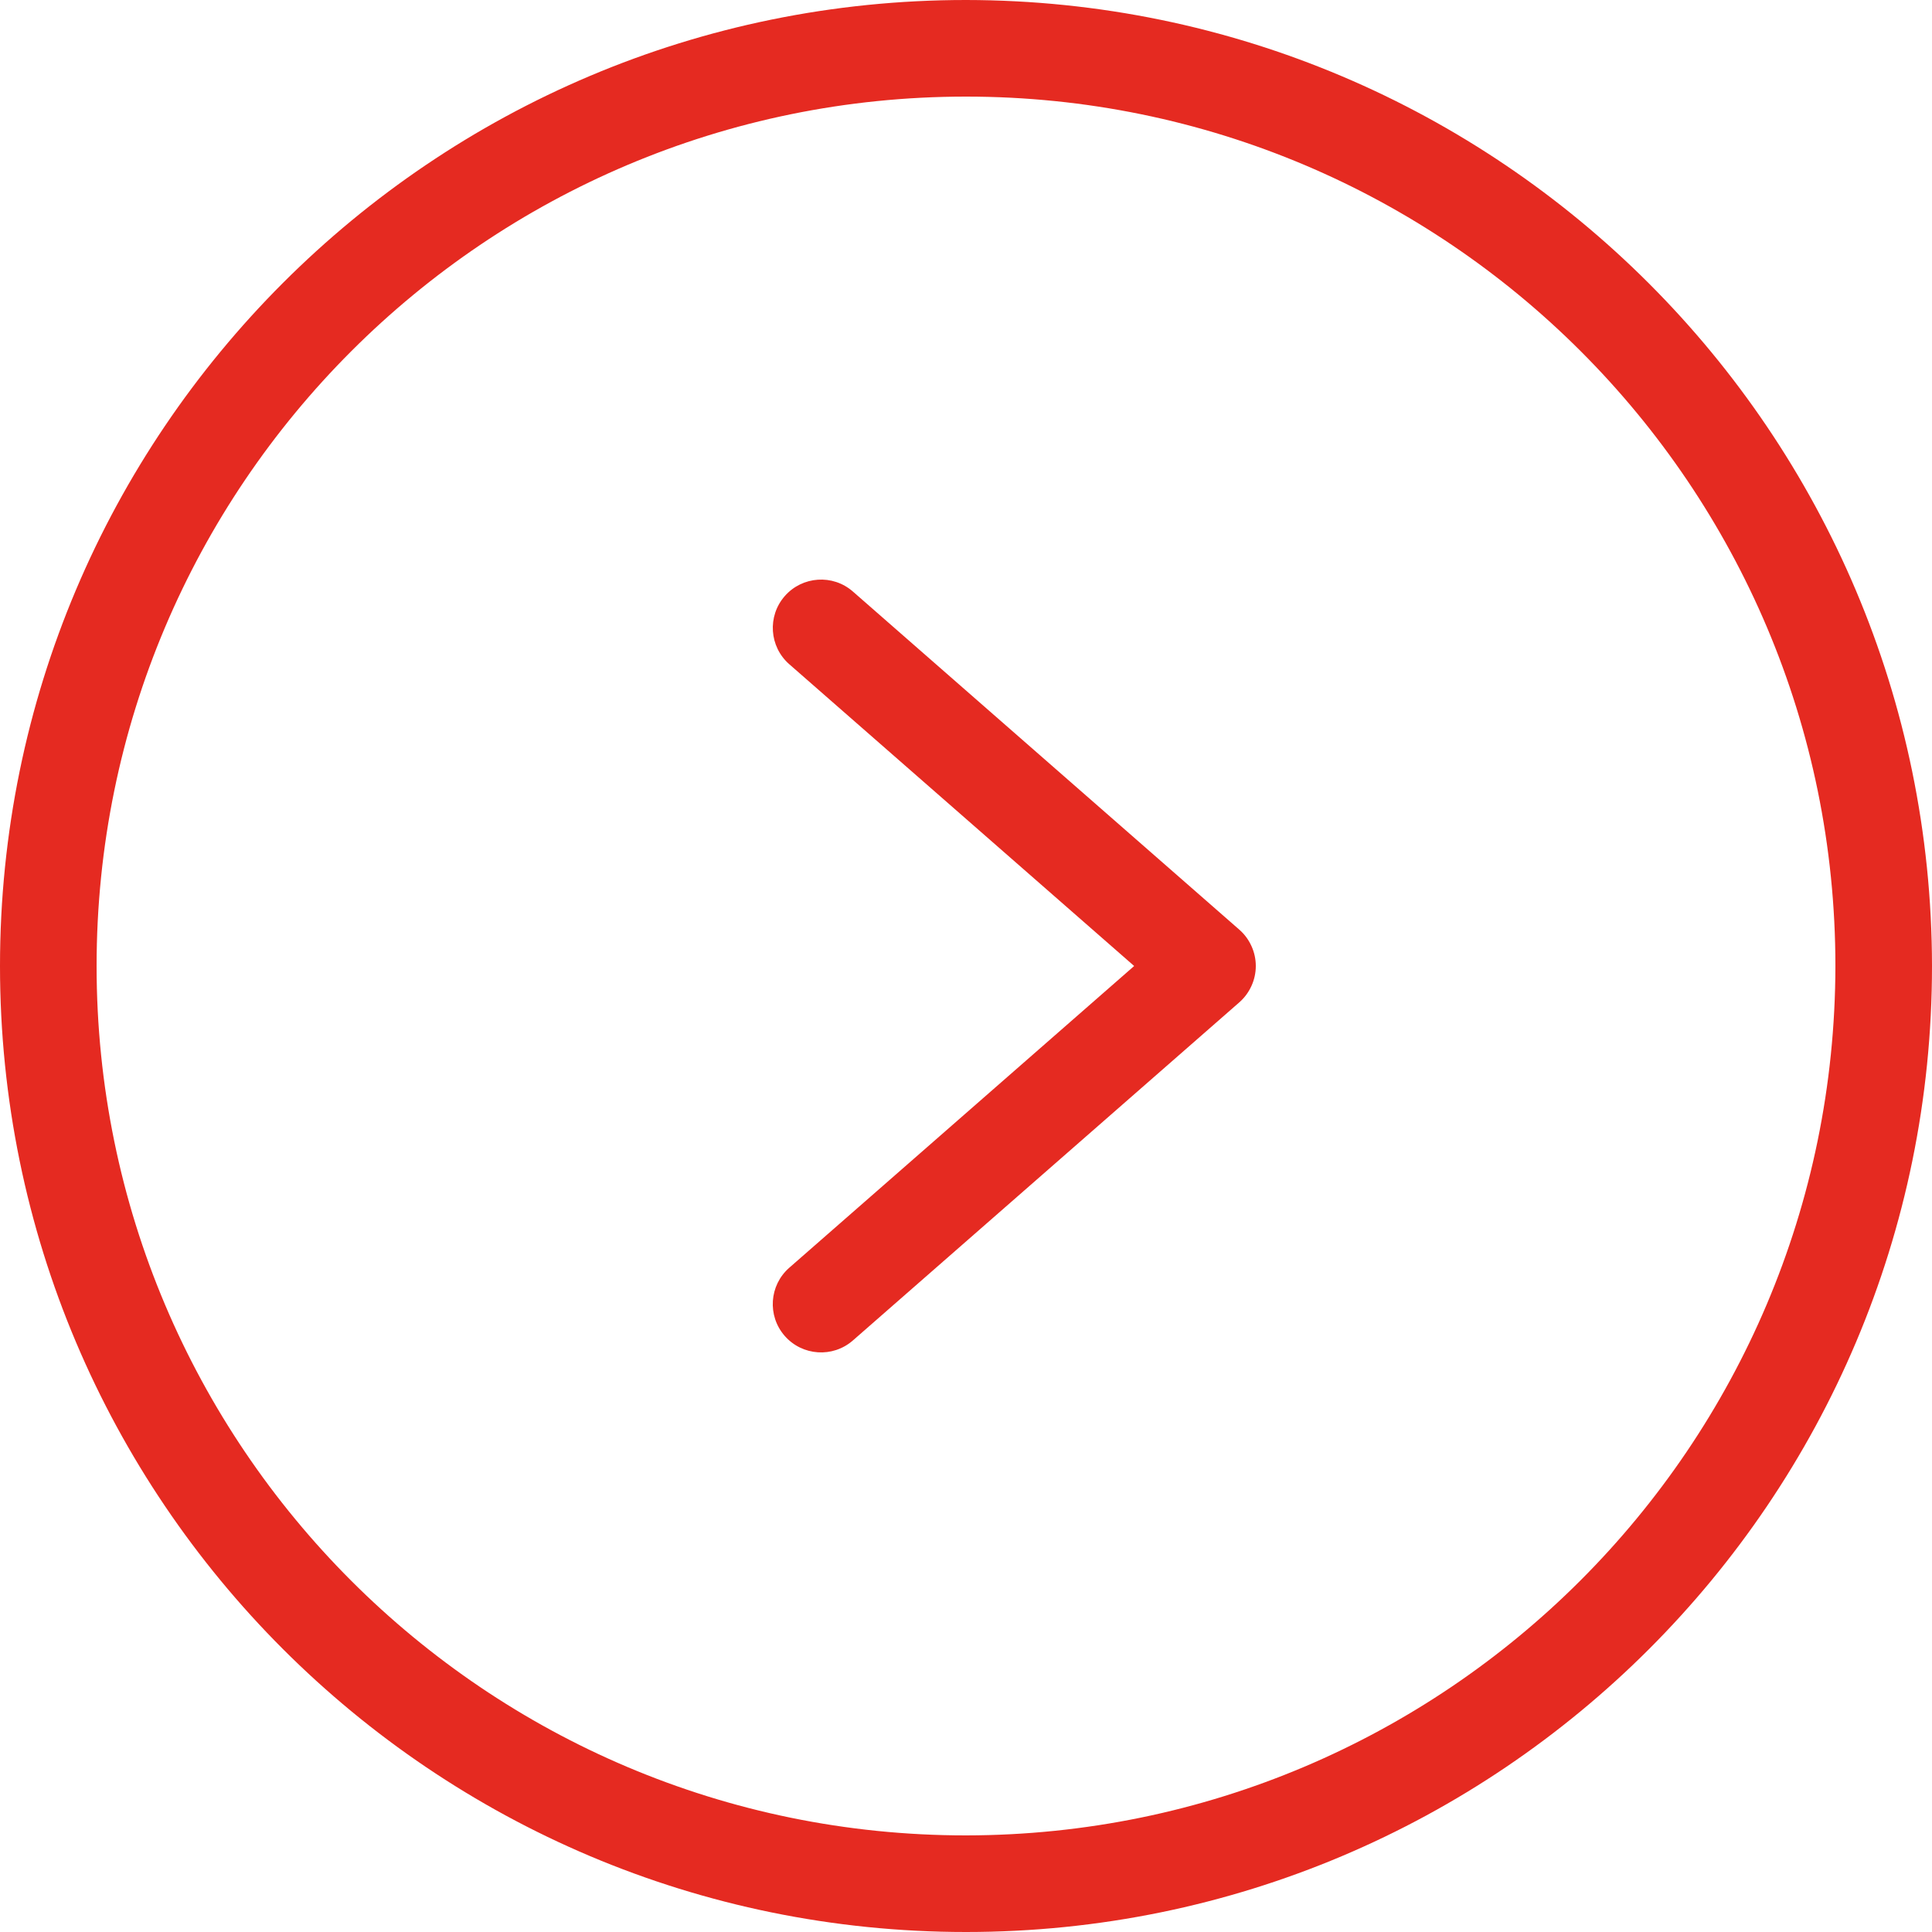 <?xml version="1.0" encoding="UTF-8"?> <svg xmlns="http://www.w3.org/2000/svg" width="51" height="51" viewBox="0 0 51 51" fill="none"> <path d="M25.5 0C11.417 0 0 11.417 0 25.5C0 39.583 11.417 51 25.5 51C39.583 51 51 39.583 51 25.5C50.984 11.423 39.577 0.016 25.5 0ZM25.5 48.45C12.825 48.45 2.55 38.175 2.55 25.5C2.55 12.825 12.825 2.55 25.5 2.55C38.175 2.55 48.45 12.825 48.45 25.5C48.435 38.169 38.169 48.435 25.5 48.45Z" fill="#E52A21"></path> <path d="M22.514 15.615C21.984 15.151 21.179 15.206 20.715 15.736C20.252 16.266 20.306 17.071 20.836 17.535L29.939 25.5L20.835 33.465C20.305 33.929 20.251 34.734 20.714 35.264C21.178 35.794 21.983 35.849 22.514 35.385L32.714 26.46C32.851 26.34 32.96 26.192 33.035 26.027C33.111 25.861 33.15 25.681 33.15 25.5C33.15 25.318 33.111 25.138 33.035 24.973C32.96 24.807 32.851 24.659 32.714 24.54L22.514 15.615Z" fill="#E52A21"></path> </svg> 
